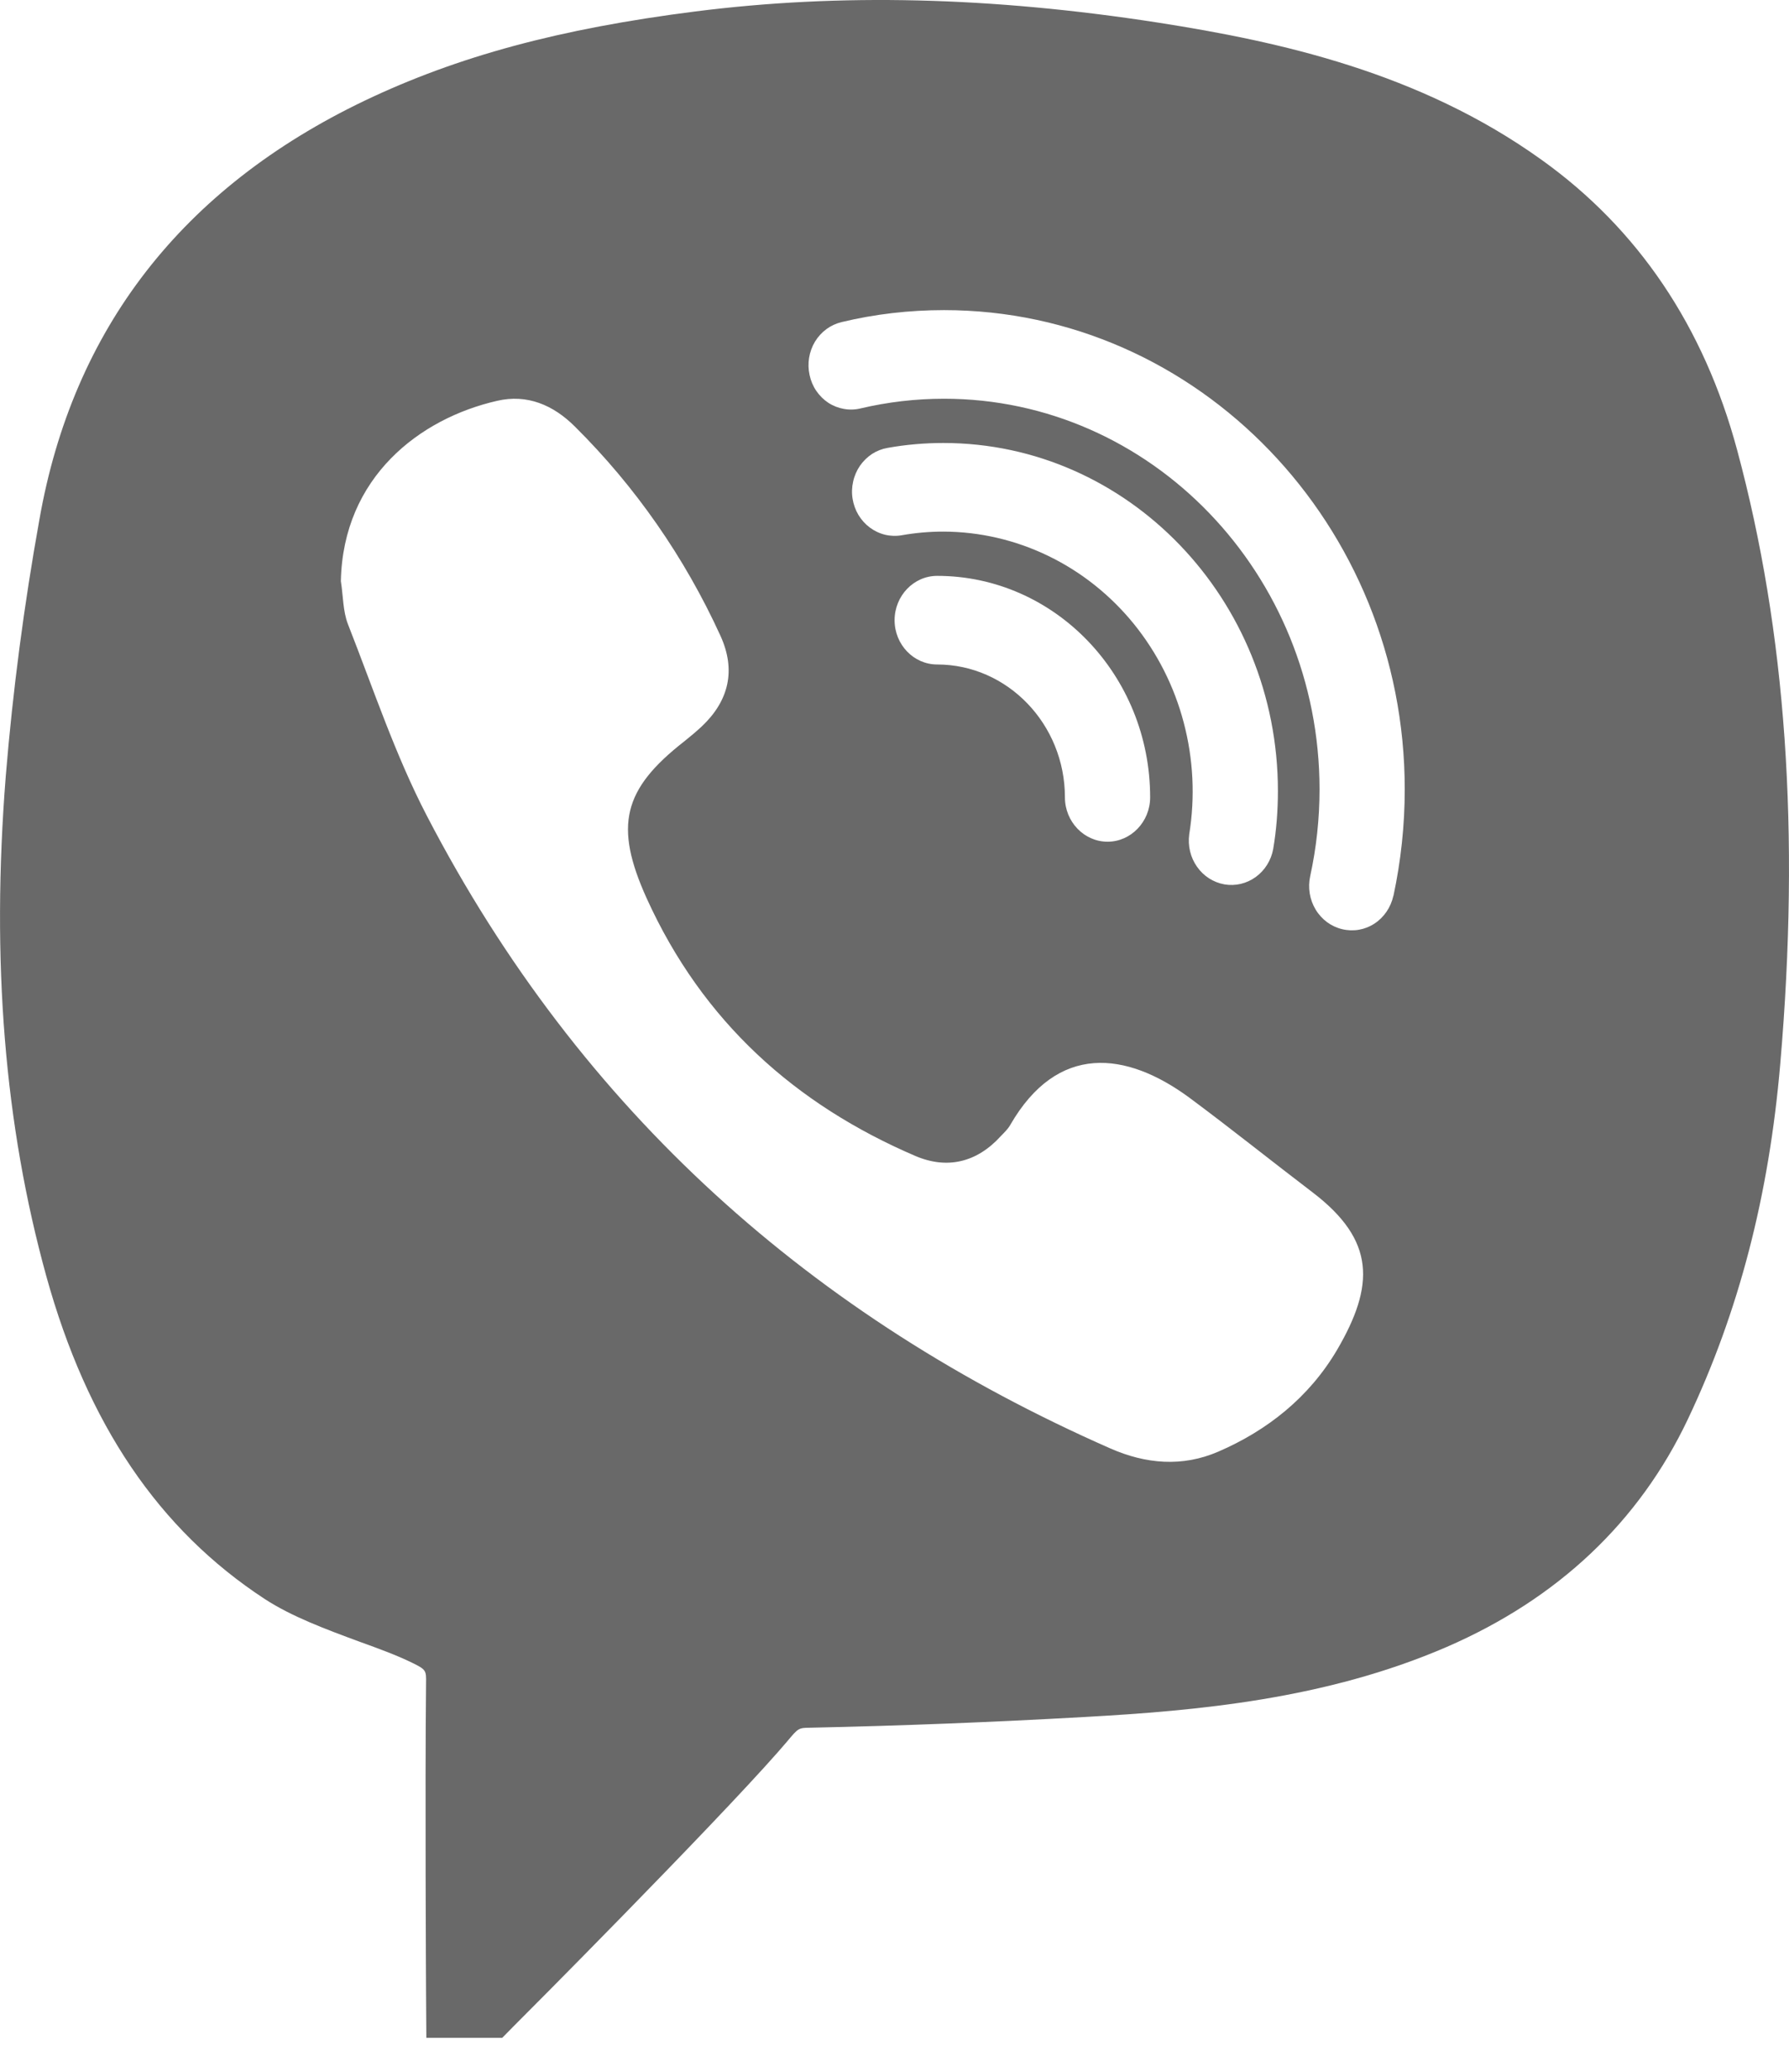 <svg width="19" height="22" viewBox="0 0 19 22" fill="none" xmlns="http://www.w3.org/2000/svg">
<path d="M18.449 4.778C18.096 3.466 17.396 2.429 16.372 1.697C15.078 0.768 13.59 0.442 12.305 0.241C10.527 -0.035 8.918 -0.073 7.382 0.122C5.943 0.305 4.86 0.598 3.873 1.069C1.936 1.996 0.773 3.493 0.418 5.52C0.256 6.421 0.136 7.33 0.061 8.244C-0.094 10.206 0.047 11.942 0.492 13.552C0.927 15.121 1.685 16.242 2.811 16.979C3.097 17.166 3.464 17.302 3.819 17.433C4.021 17.506 4.218 17.578 4.378 17.657C4.527 17.729 4.527 17.741 4.525 17.87C4.513 18.985 4.525 21.172 4.525 21.172L4.528 21.639H5.334L5.465 21.506C5.551 21.422 7.548 19.415 8.26 18.607L8.358 18.494C8.48 18.348 8.48 18.348 8.605 18.346C9.566 18.326 10.549 18.287 11.524 18.232C12.706 18.166 14.076 18.046 15.366 17.488C16.547 16.975 17.408 16.161 17.926 15.07C18.467 13.93 18.787 12.697 18.907 11.299C19.119 8.841 18.969 6.707 18.449 4.778ZM14.198 14.338C13.901 14.84 13.459 15.19 12.938 15.415C12.556 15.58 12.168 15.546 11.791 15.38C8.64 13.993 6.168 11.808 4.535 8.666C4.198 8.019 3.965 7.314 3.696 6.63C3.641 6.49 3.645 6.325 3.62 6.171C3.643 5.066 4.458 4.443 5.281 4.256C5.596 4.183 5.875 4.298 6.108 4.532C6.748 5.167 7.271 5.918 7.651 6.75C7.818 7.115 7.742 7.439 7.456 7.711C7.396 7.767 7.334 7.819 7.269 7.871C6.615 8.381 6.52 8.769 6.868 9.539C7.462 10.849 8.448 11.729 9.722 12.275C10.057 12.418 10.374 12.346 10.63 12.063C10.665 12.027 10.704 11.99 10.729 11.946C11.231 11.075 11.961 11.162 12.633 11.657C13.075 11.985 13.505 12.33 13.941 12.662C14.608 13.171 14.602 13.649 14.198 14.338ZM10.019 5.645C9.87 5.645 9.722 5.658 9.575 5.684C9.517 5.694 9.457 5.692 9.399 5.678C9.341 5.664 9.287 5.638 9.238 5.602C9.19 5.566 9.149 5.521 9.117 5.468C9.086 5.416 9.065 5.358 9.055 5.297C9.045 5.236 9.047 5.173 9.061 5.113C9.074 5.053 9.099 4.996 9.133 4.946C9.168 4.896 9.212 4.853 9.262 4.82C9.312 4.788 9.368 4.766 9.427 4.756C9.621 4.721 9.821 4.704 10.019 4.704C11.979 4.704 13.572 6.362 13.572 8.399C13.572 8.607 13.556 8.815 13.522 9.015C13.5 9.136 13.433 9.243 13.336 9.313C13.239 9.383 13.12 9.411 13.004 9.391C12.887 9.37 12.783 9.304 12.713 9.204C12.643 9.105 12.614 8.982 12.63 8.86C12.694 8.465 12.674 8.061 12.572 7.674C12.471 7.288 12.289 6.93 12.041 6.624C11.792 6.318 11.483 6.072 11.133 5.903C10.784 5.734 10.404 5.646 10.019 5.645ZM12.215 8.467C12.215 8.726 12.011 8.938 11.763 8.938C11.514 8.938 11.31 8.726 11.31 8.467C11.31 7.69 10.7 7.056 9.953 7.056C9.704 7.056 9.501 6.845 9.501 6.586C9.501 6.327 9.704 6.115 9.953 6.115C11.201 6.115 12.215 7.17 12.215 8.467ZM14.798 9.513C14.771 9.635 14.699 9.741 14.598 9.807C14.496 9.874 14.373 9.895 14.256 9.867C14.139 9.84 14.037 9.765 13.973 9.659C13.909 9.553 13.888 9.425 13.915 9.303C13.981 9.001 14.014 8.692 14.014 8.381C14.014 6.095 12.224 4.234 10.026 4.234C9.725 4.234 9.427 4.269 9.139 4.337C9.081 4.351 9.021 4.353 8.962 4.342C8.904 4.332 8.848 4.31 8.797 4.277C8.747 4.244 8.704 4.201 8.669 4.15C8.635 4.1 8.611 4.043 8.598 3.982C8.585 3.922 8.583 3.86 8.593 3.799C8.603 3.738 8.624 3.68 8.656 3.627C8.688 3.575 8.729 3.53 8.778 3.494C8.826 3.459 8.881 3.434 8.939 3.42C9.292 3.335 9.658 3.293 10.026 3.293C12.724 3.293 14.919 5.575 14.919 8.381C14.919 8.763 14.878 9.144 14.799 9.513H14.798Z" fill="#696969"/>
</svg>
